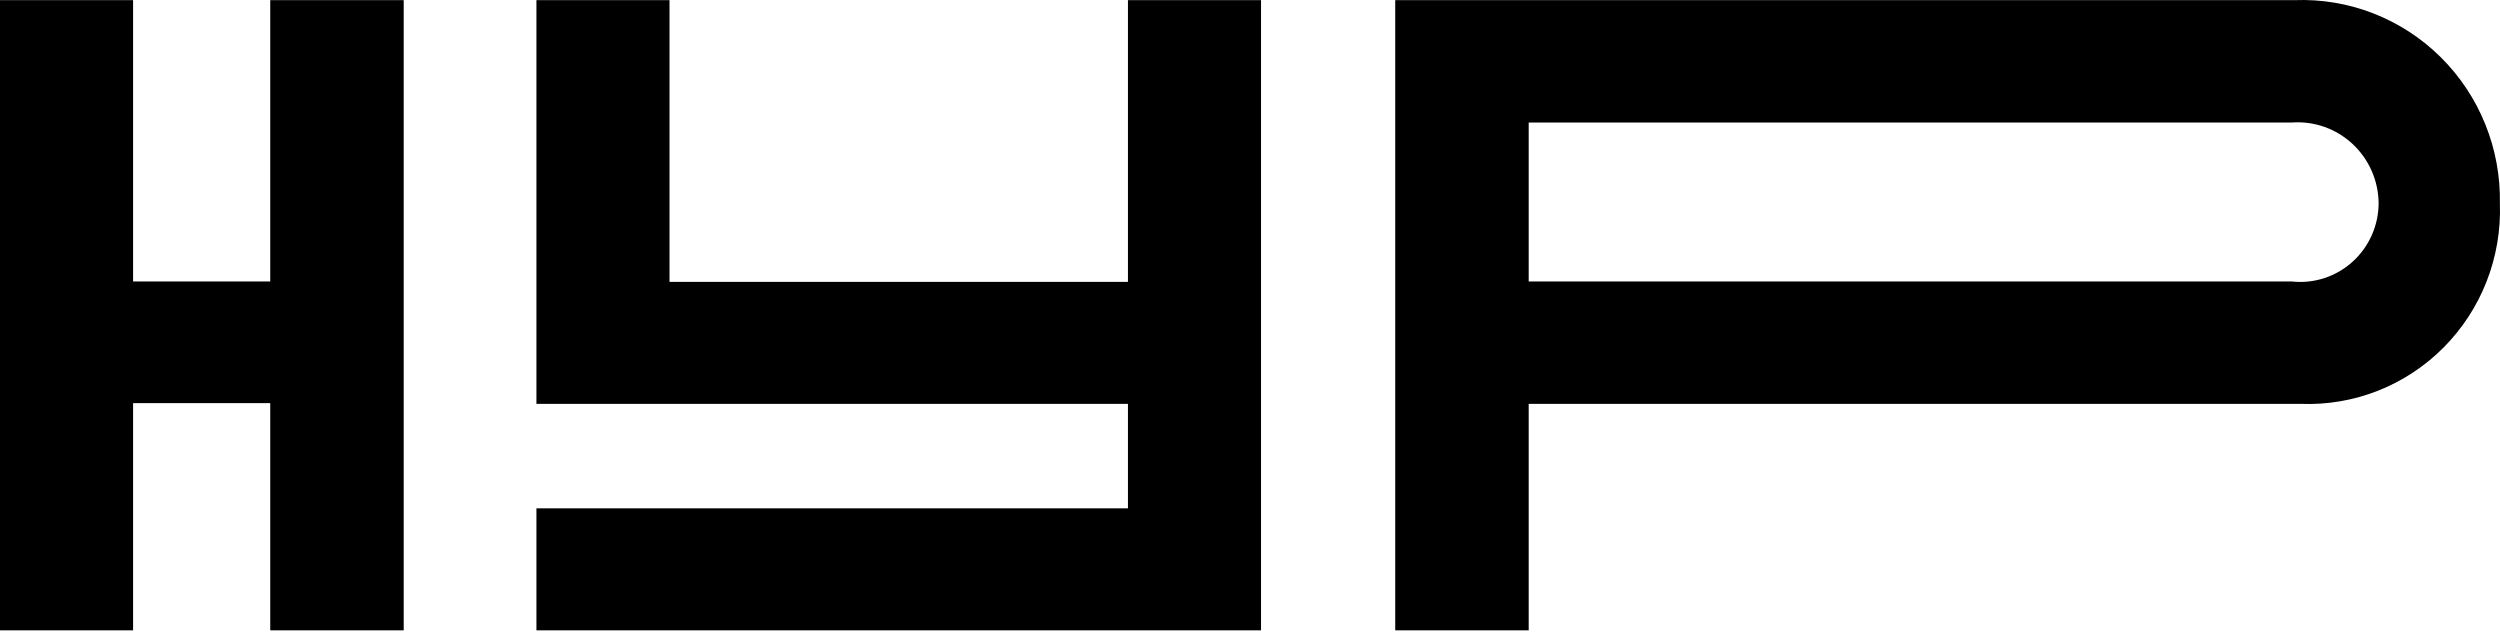 <svg width="980" height="248" viewBox="0 0 980 248" fill="none" xmlns="http://www.w3.org/2000/svg">
<path d="M442.154 158.313H210.281V0.055H262.452V110.484H442.154V0.055H494.325V247.094H210.281V199.266H442.154V158.313ZM52.172 0.055H0V247.094H52.172V158.02H105.937V247.094H158.253V0.055H105.937V110.338H52.172V0.055ZM899.525 0.055H546.932V247.094H599.249V158.313H901.843C912.185 158.722 922.5 156.972 932.141 153.174C941.782 149.375 950.542 143.609 957.874 136.236C965.206 128.864 970.952 120.044 974.751 110.327C978.551 100.611 980.323 90.208 979.956 79.769C980.16 69.119 978.209 58.54 974.22 48.679C970.232 38.817 964.291 29.881 956.761 22.418C949.231 14.956 940.271 9.123 930.429 5.277C920.587 1.432 910.071 -0.345 899.525 0.055ZM898.365 110.338H599.249V48.03H898.365C902.687 47.71 907.029 48.287 911.122 49.725C915.215 51.163 918.973 53.432 922.163 56.392C925.354 59.352 927.91 62.941 929.675 66.936C931.439 70.931 932.374 75.249 932.422 79.623C932.407 83.969 931.486 88.264 929.72 92.228C927.954 96.193 925.382 99.738 922.17 102.634C918.959 105.531 915.18 107.713 911.079 109.04C906.978 110.367 902.646 110.81 898.365 110.338Z" fill="black"/>
</svg>
